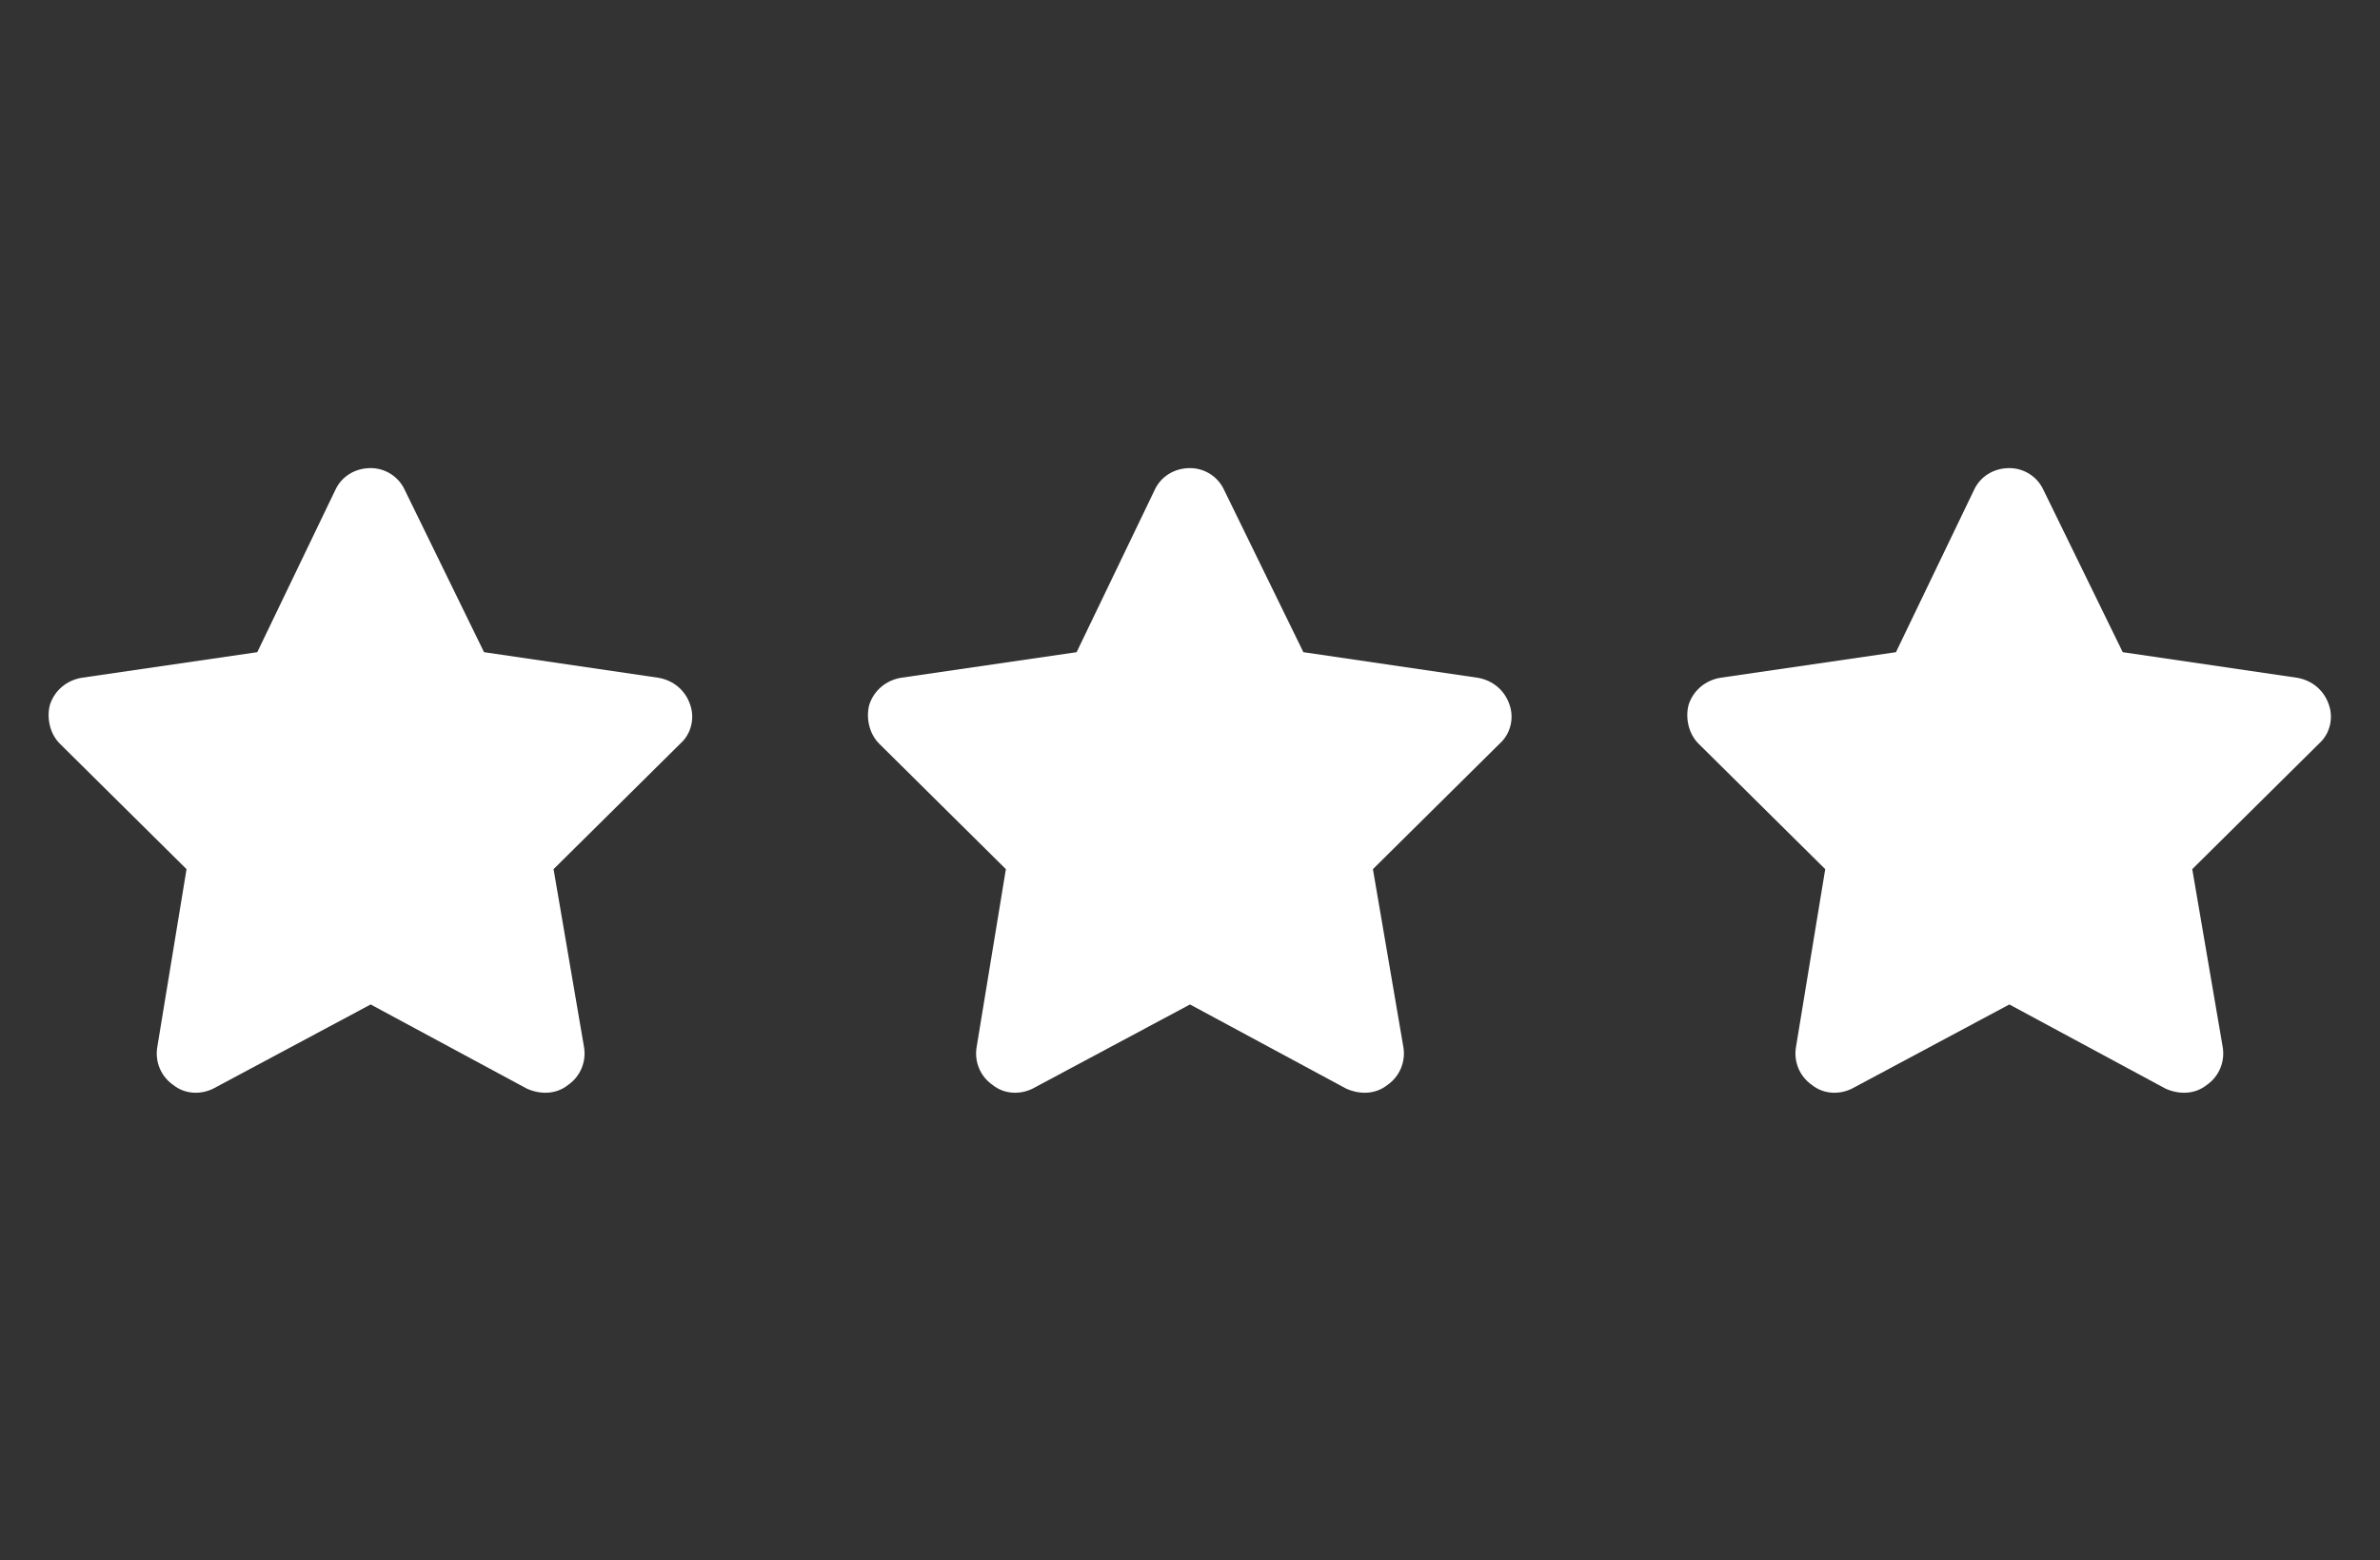 <svg width="61" height="40" viewBox="0 0 61 40" fill="none" xmlns="http://www.w3.org/2000/svg">
<rect x="0" y="0" width="61" height="40" fill="#333333" stroke="none"/>
<path d="M10.375 12.562L12.406 16.719L16.875 17.375C17.25 17.438 17.562 17.688 17.688 18.062C17.812 18.406 17.719 18.812 17.438 19.062L14.188 22.281L14.969 26.844C15.031 27.219 14.875 27.594 14.562 27.812C14.25 28.062 13.844 28.062 13.5 27.906L9.5 25.75L5.469 27.906C5.156 28.062 4.75 28.062 4.438 27.812C4.125 27.594 3.969 27.219 4.031 26.844L4.781 22.281L1.531 19.062C1.281 18.812 1.188 18.406 1.281 18.062C1.406 17.688 1.719 17.438 2.094 17.375L6.594 16.719L8.594 12.562C8.75 12.219 9.094 12 9.5 12C9.875 12 10.219 12.219 10.375 12.562Z" fill="white"/>
<path d="M31.375 12.562L33.406 16.719L37.875 17.375C38.25 17.438 38.562 17.688 38.688 18.062C38.812 18.406 38.719 18.812 38.438 19.062L35.188 22.281L35.969 26.844C36.031 27.219 35.875 27.594 35.562 27.812C35.25 28.062 34.844 28.062 34.5 27.906L30.5 25.75L26.469 27.906C26.156 28.062 25.75 28.062 25.438 27.812C25.125 27.594 24.969 27.219 25.031 26.844L25.781 22.281L22.531 19.062C22.281 18.812 22.188 18.406 22.281 18.062C22.406 17.688 22.719 17.438 23.094 17.375L27.594 16.719L29.594 12.562C29.75 12.219 30.094 12 30.5 12C30.875 12 31.219 12.219 31.375 12.562Z" fill="white"/>
<path d="M52.375 12.562L54.406 16.719L58.875 17.375C59.25 17.438 59.562 17.688 59.688 18.062C59.812 18.406 59.719 18.812 59.438 19.062L56.188 22.281L56.969 26.844C57.031 27.219 56.875 27.594 56.562 27.812C56.25 28.062 55.844 28.062 55.5 27.906L51.5 25.75L47.469 27.906C47.156 28.062 46.75 28.062 46.438 27.812C46.125 27.594 45.969 27.219 46.031 26.844L46.781 22.281L43.531 19.062C43.281 18.812 43.188 18.406 43.281 18.062C43.406 17.688 43.719 17.438 44.094 17.375L48.594 16.719L50.594 12.562C50.75 12.219 51.094 12 51.5 12C51.875 12 52.219 12.219 52.375 12.562Z" fill="white"/>
</svg>
